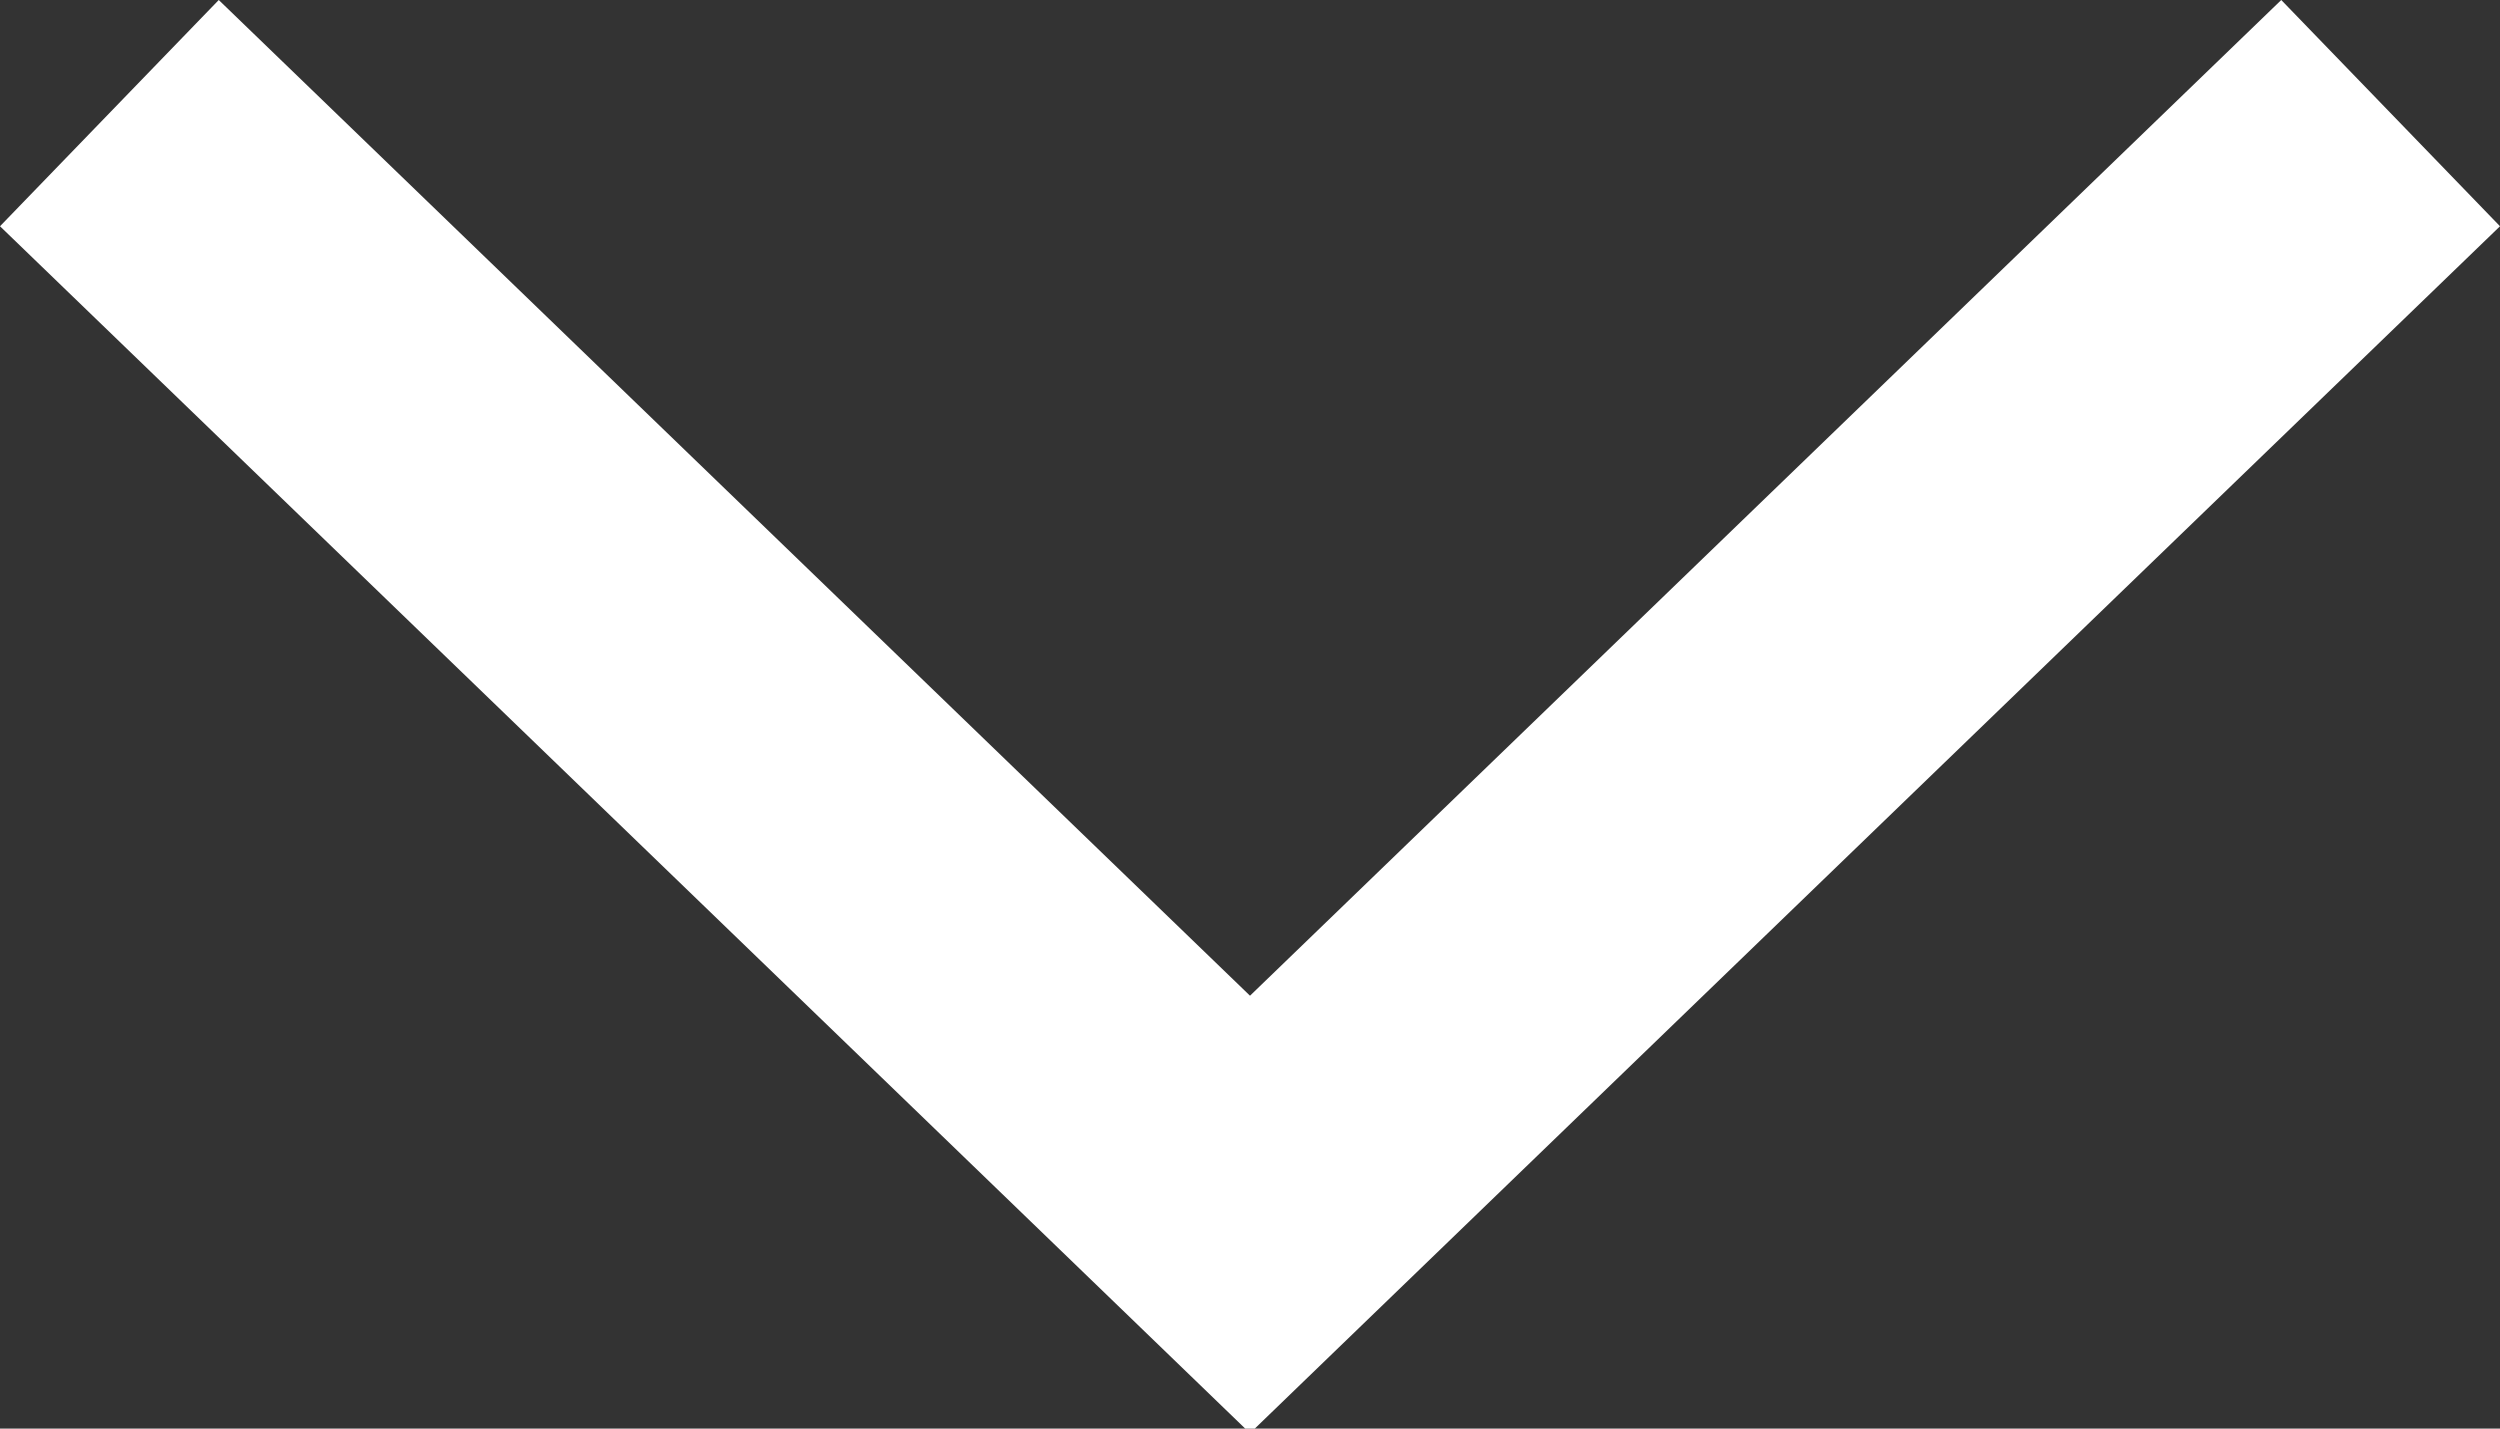 <?xml version="1.0" encoding="UTF-8"?>
<svg width="14px" height="8px" viewBox="0 0 14 8" version="1.1" xmlns="http://www.w3.org/2000/svg" xmlns:xlink="http://www.w3.org/1999/xlink">
    <rect x="0" y="0" width="14" height="8" fill="#333333" stroke="none"/>
    <!-- Generator: Sketch 51.2 (57519) - http://www.bohemiancoding.com/sketch -->
    <title>Fill 1</title>
    <desc>Created with Sketch.</desc>
    <defs></defs>
    <g id="Page-1" stroke="none" stroke-width="1" fill="none" fill-rule="evenodd">
        <g id="00-People" transform="translate(-959, -952)" fill="#FFFFFF">
            <g id="Group-2" transform="translate(704, 922)">
                <polygon id="Fill-1" transform="translate(262, 34.013) scale(1, -1) translate(-262, -34.013) " points="262 30 261.387 30.592 255 36.759 256.225 38.026 262 32.45 267.775 38.026 269 36.759 262.613 30.592"></polygon>
            </g>
        </g>
    </g>
</svg>
